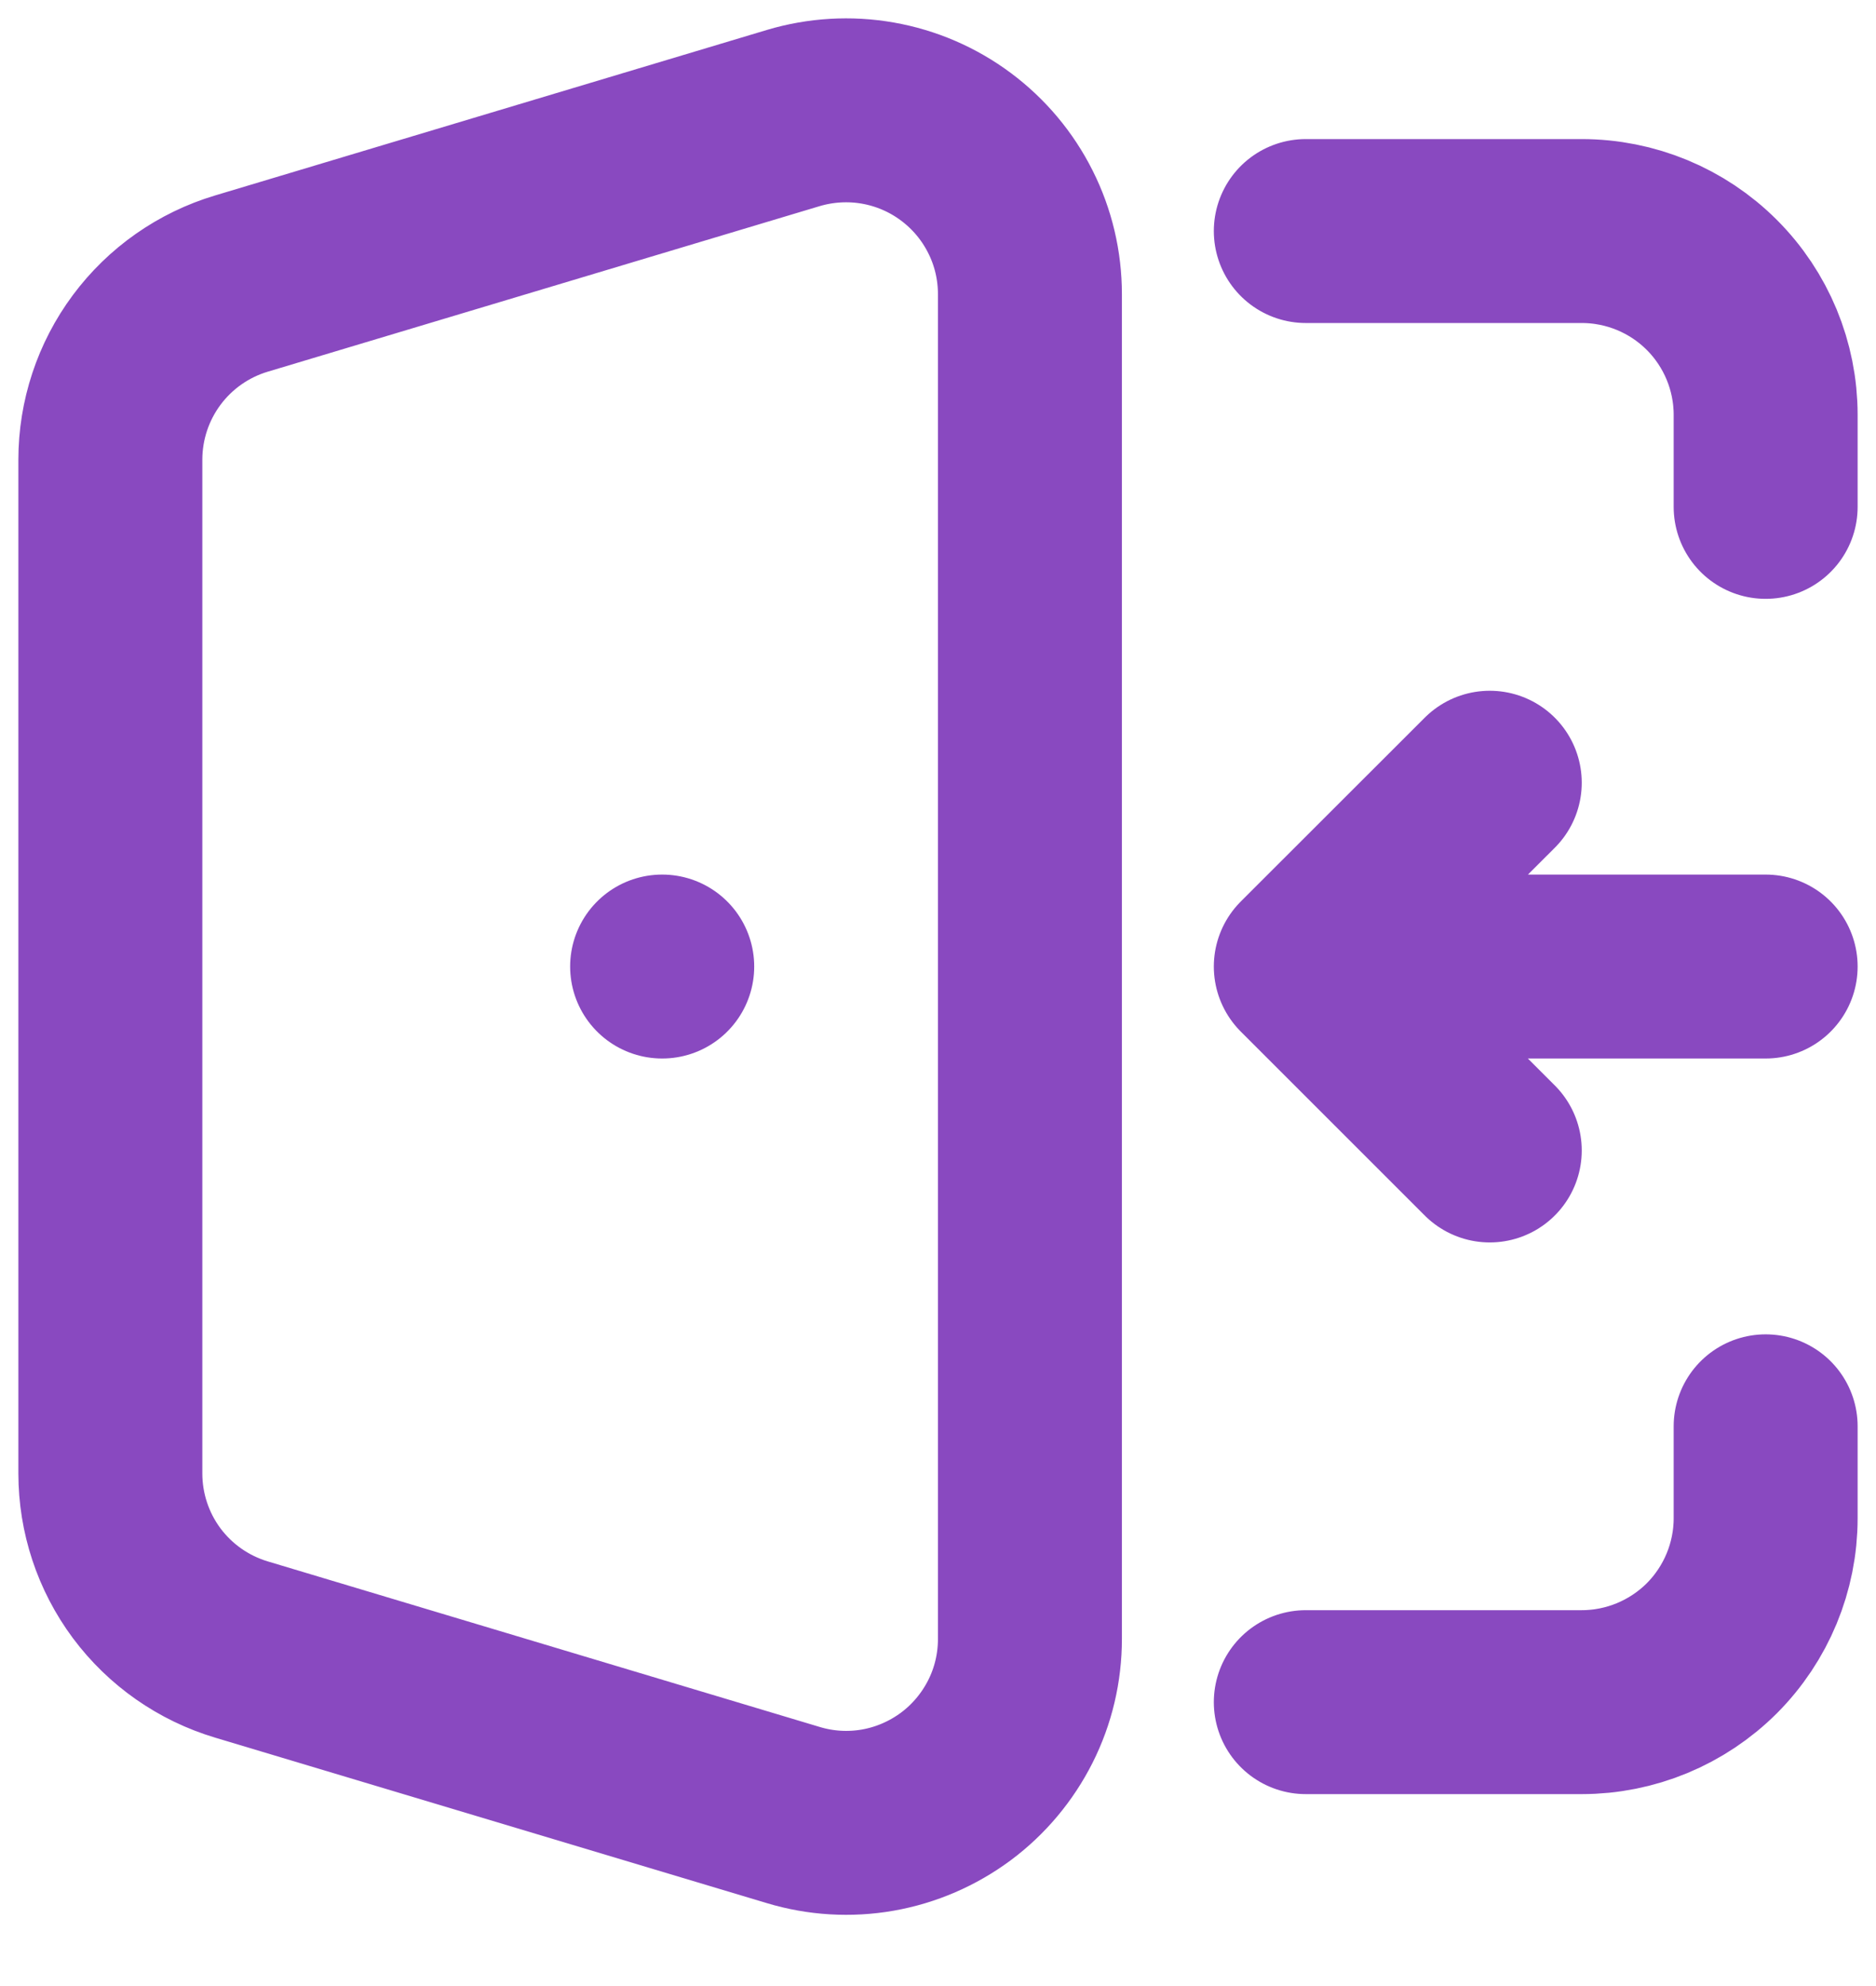 <svg width="17" height="18" viewBox="0 0 17 18" fill="none" xmlns="http://www.w3.org/2000/svg">
<path d="M11.833 2.094H14.333C14.775 2.094 15.199 2.269 15.512 2.582C15.824 2.894 16 3.318 16 3.76V4.594M11.833 15.427H14.333C14.775 15.427 15.199 15.251 15.512 14.939C15.824 14.626 16 14.202 16 13.76V12.927M6.001 8.76H6M16 8.76H11.833M11.833 8.76L13.5 7.094M11.833 8.76L13.5 10.427M2.188 14.95L7.188 16.45C7.436 16.525 7.699 16.541 7.955 16.496C8.211 16.451 8.453 16.346 8.662 16.191C8.87 16.036 9.039 15.834 9.156 15.602C9.273 15.37 9.333 15.114 9.333 14.854V2.667C9.333 2.407 9.273 2.151 9.156 1.919C9.039 1.686 8.87 1.485 8.662 1.33C8.453 1.174 8.211 1.07 7.955 1.025C7.699 0.98 7.436 0.996 7.188 1.07L2.188 2.57C1.844 2.673 1.543 2.884 1.329 3.172C1.115 3.46 1 3.809 1 4.167V13.354C1 13.712 1.115 14.061 1.329 14.349C1.543 14.636 1.844 14.847 2.188 14.95V14.95Z" stroke="#8949C0" stroke-width="1.667" stroke-linecap="round" stroke-linejoin="round"/>
</svg>
